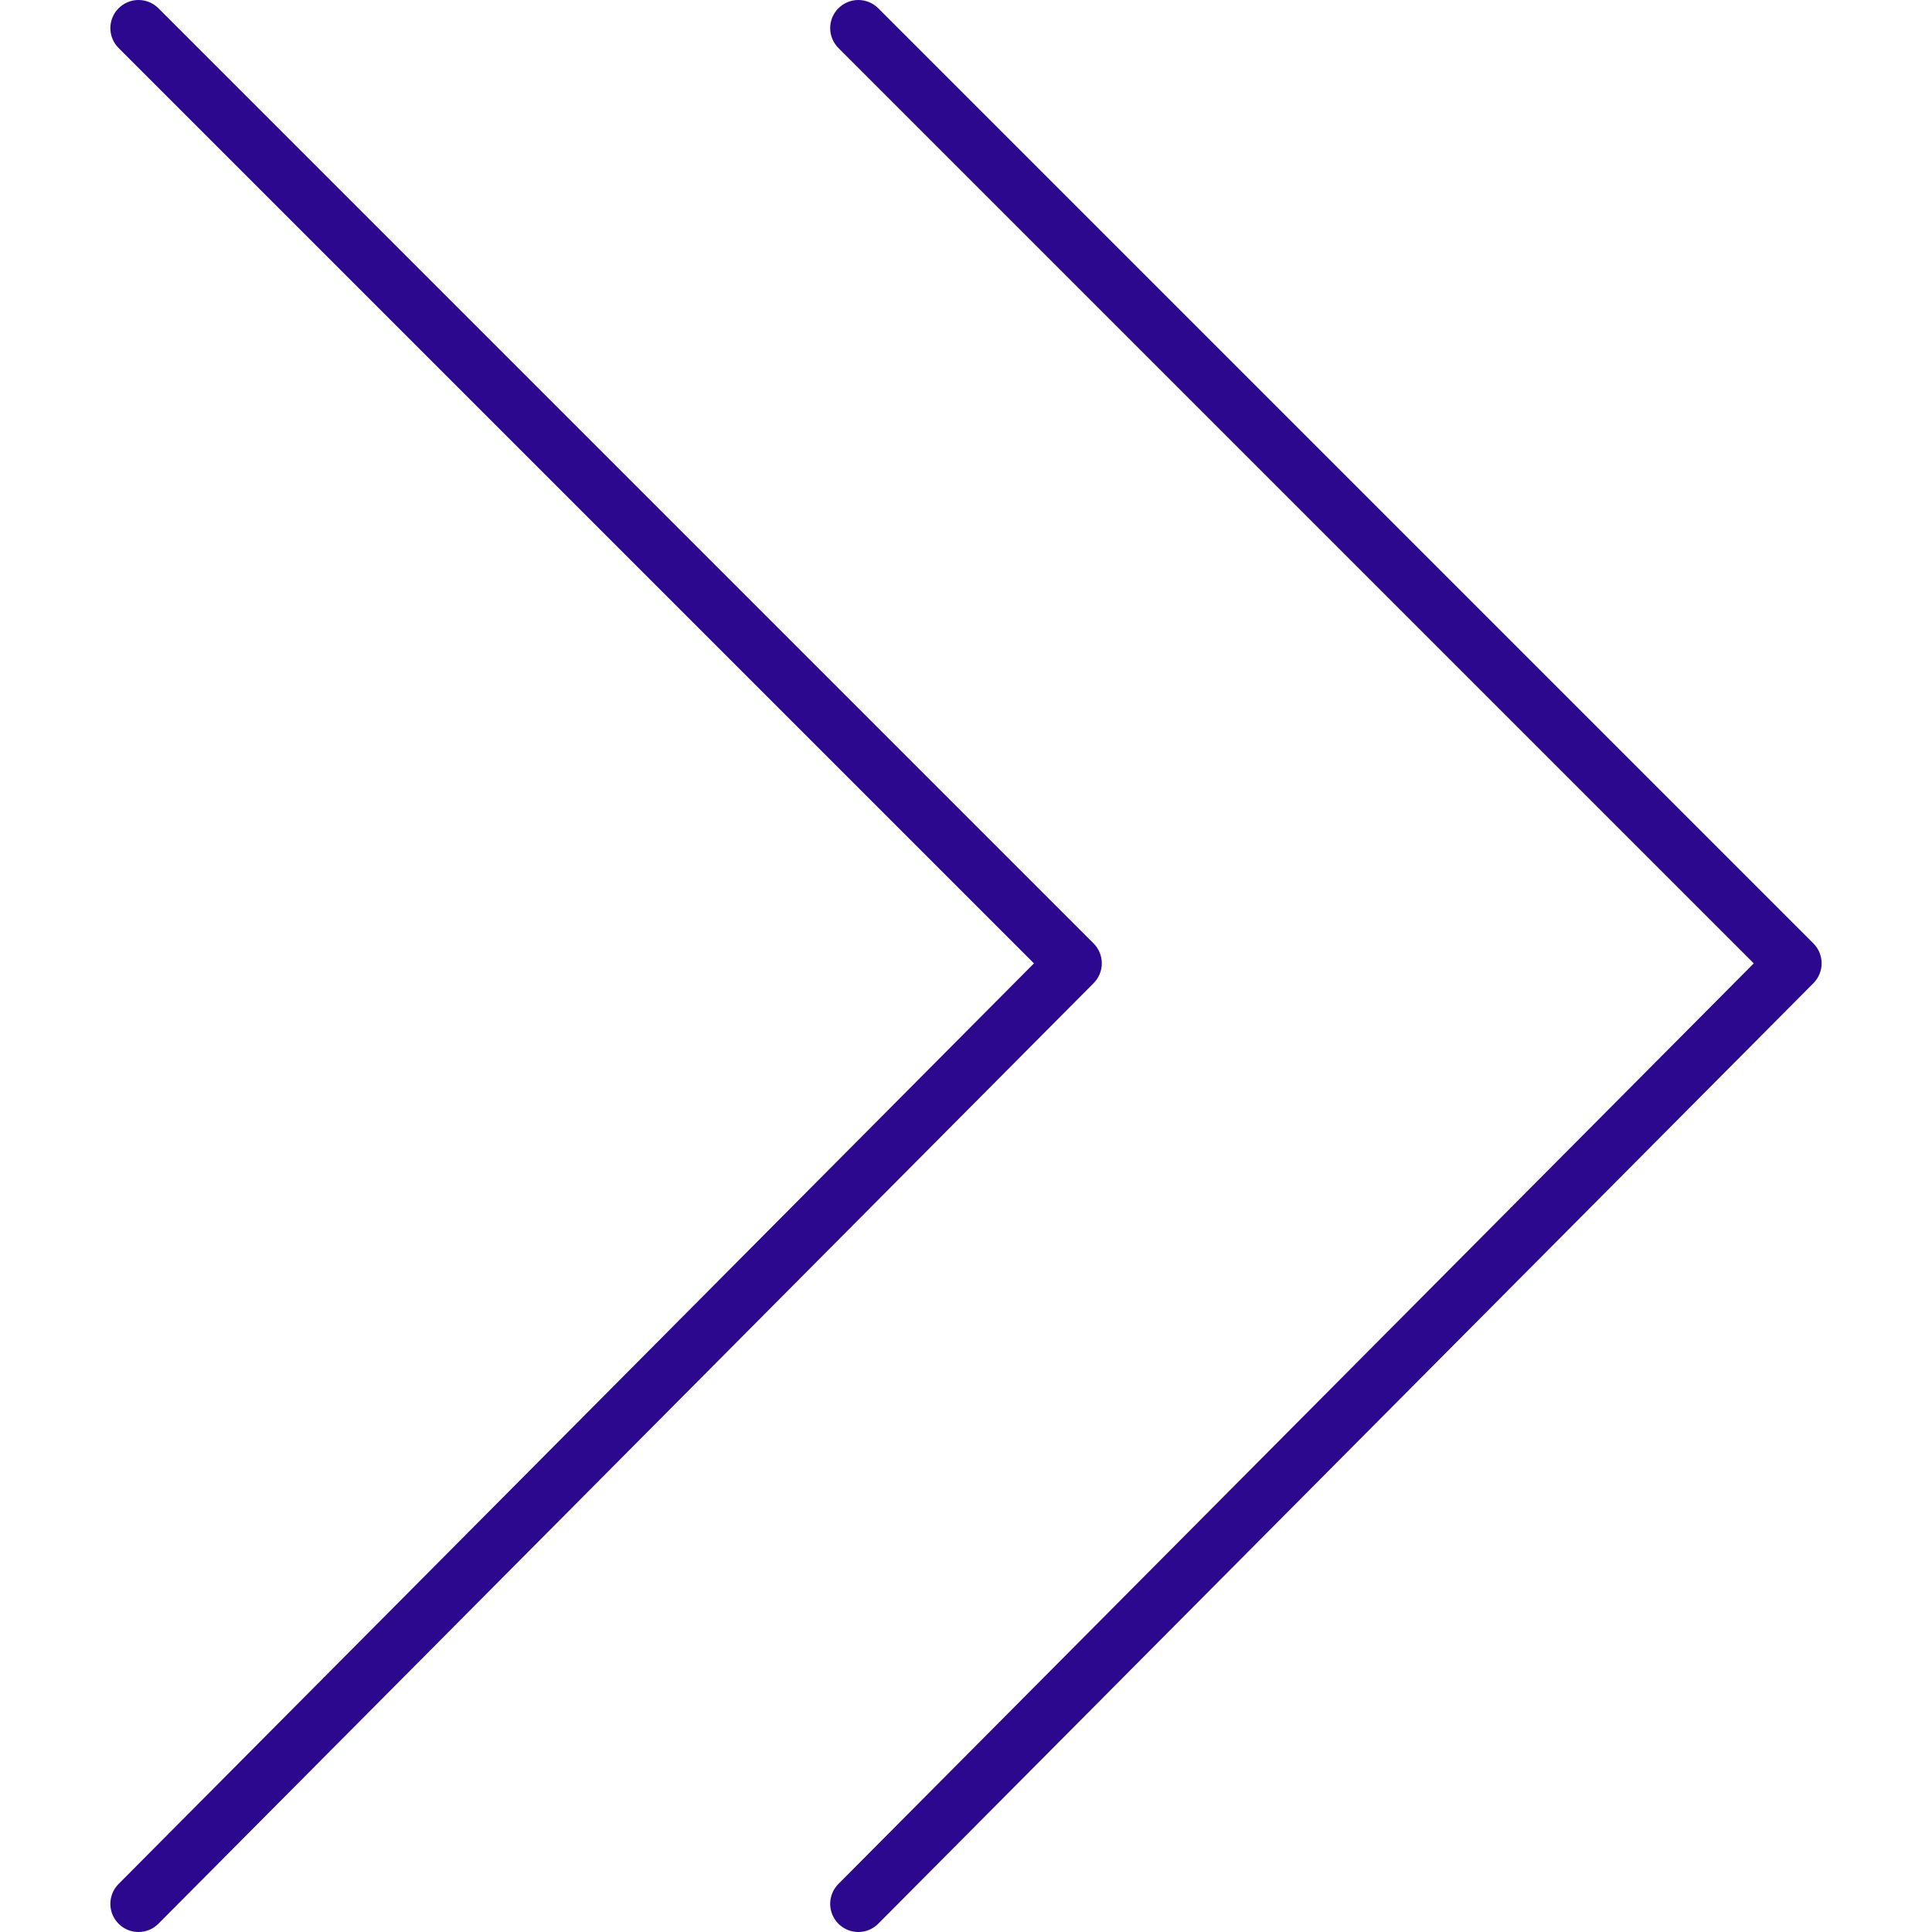 <?xml version="1.0" encoding="UTF-8"?> <svg xmlns="http://www.w3.org/2000/svg" width="100" height="100" viewBox="0 0 100 100" fill="none"><g clip-path="url(#clip0_692_22)"><path fill-rule="evenodd" clip-rule="evenodd" d="M7.169 100C6.881 100 6.6 99.915 6.361 99.755C6.122 99.595 5.935 99.368 5.824 99.103C5.714 98.837 5.685 98.545 5.74 98.262C5.796 97.98 5.933 97.72 6.136 97.516L53.517 49.864L6.139 2.486C5.866 2.213 5.713 1.843 5.712 1.457C5.712 1.07 5.866 0.7 6.139 0.427C6.412 0.154 6.782 9.38112e-05 7.168 4.29795e-08C7.555 -9.37252e-05 7.925 0.153 8.198 0.426L56.603 48.831C57.171 49.398 57.172 50.318 56.606 50.888L8.201 99.57C8.066 99.707 7.905 99.815 7.728 99.889C7.551 99.963 7.361 100 7.169 100Z" fill="#2B088E"></path><path fill-rule="evenodd" clip-rule="evenodd" d="M44.427 100C44.139 100 43.858 99.915 43.619 99.755C43.379 99.595 43.193 99.368 43.082 99.103C42.972 98.837 42.942 98.545 42.998 98.262C43.053 97.98 43.191 97.72 43.394 97.516L90.775 49.864L43.397 2.486C43.124 2.213 42.97 1.843 42.97 1.457C42.97 1.07 43.123 0.7 43.397 0.427C43.669 0.154 44.04 9.38198e-05 44.426 4.29874e-08C44.812 -9.37338e-05 45.183 0.153 45.456 0.426L93.861 48.831C94.428 49.398 94.43 50.318 93.864 50.888L45.459 99.57C45.324 99.707 45.163 99.815 44.986 99.889C44.809 99.963 44.619 100 44.427 100Z" fill="#2B088E"></path></g><defs><clipPath id="clip0_692_22"><rect width="100" height="100" fill="white"></rect></clipPath></defs></svg> 